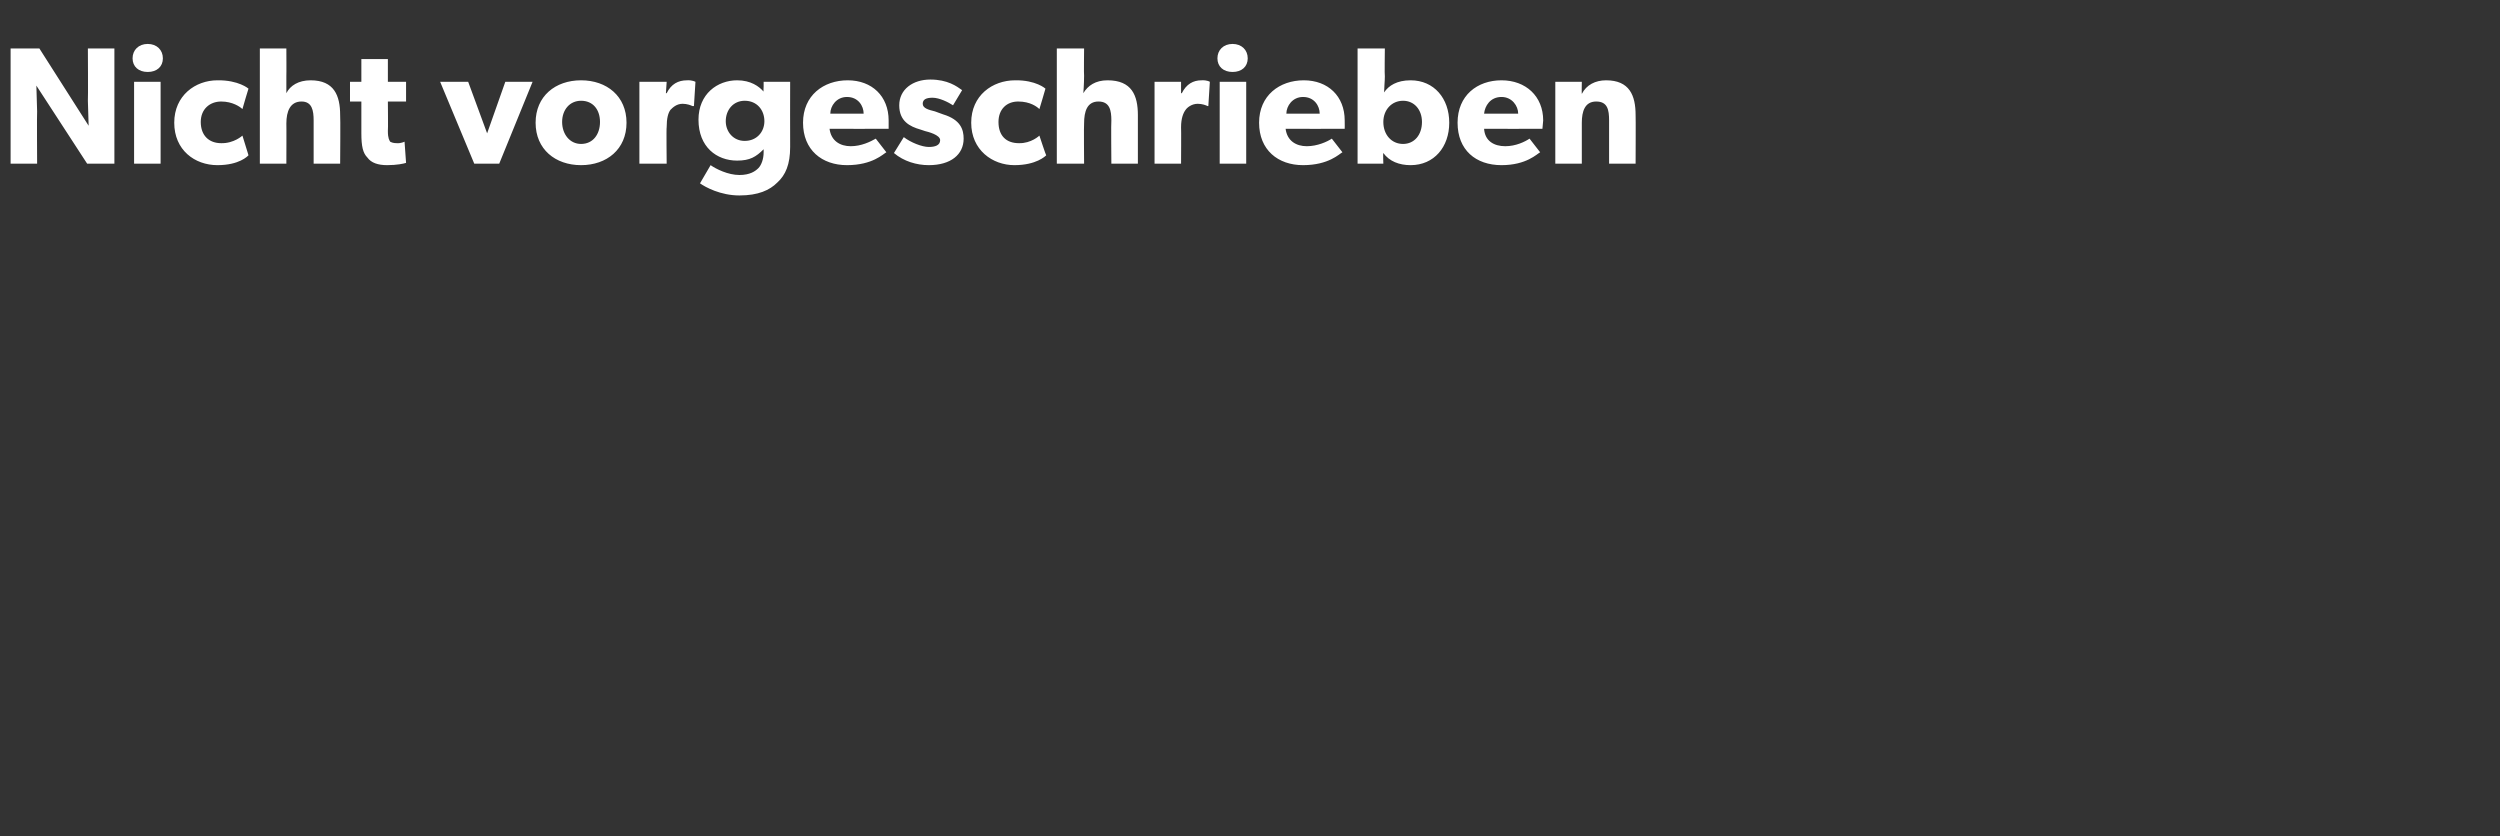 <?xml version="1.0" standalone="no"?><!DOCTYPE svg PUBLIC "-//W3C//DTD SVG 1.1//EN" "http://www.w3.org/Graphics/SVG/1.1/DTD/svg11.dtd"><svg xmlns="http://www.w3.org/2000/svg" version="1.1" width="330px" height="110.4px" viewBox="0 -4 330 110.4" style="top:-4px"><rect x="0" y="-4" width="330" height="110.4" fill="#333333" stroke="none"/>  <desc>Nicht vorgeschrieben</desc>  <defs/>  <g id="Polygon68760">    <path d="M 5.2 2.4 L 11.7 12.6 C 11.7 12.6 11.64 10.91 11.6 9.3 C 11.64 9.31 11.6 2.4 11.6 2.4 L 15.1 2.4 L 15.1 17.6 L 11.5 17.6 L 4.8 7.3 C 4.8 7.3 4.86 9.13 4.9 10.7 C 4.86 10.74 4.9 17.6 4.9 17.6 L 1.4 17.6 L 1.4 2.4 L 5.2 2.4 Z M 19.5 1.8 C 20.7 1.8 21.5 2.6 21.5 3.7 C 21.5 4.8 20.7 5.5 19.5 5.5 C 18.3 5.5 17.5 4.8 17.5 3.7 C 17.5 2.6 18.3 1.8 19.5 1.8 Z M 21.2 6.8 L 21.2 17.6 L 17.7 17.6 L 17.7 6.8 L 21.2 6.8 Z M 28.7 17.8 C 25.7 17.8 23 15.8 23 12.2 C 23 8.6 25.8 6.6 28.7 6.6 C 31.5 6.56 32.8 7.7 32.8 7.7 C 32.8 7.7 31.99 10.36 32 10.4 C 31.7 10.1 30.7 9.4 29.2 9.4 C 27.7 9.4 26.5 10.4 26.5 12.1 C 26.5 13.9 27.6 14.9 29.2 14.9 C 30.89 14.94 32 13.9 32 13.9 C 32 13.9 32.82 16.54 32.8 16.5 C 32.7 16.6 31.6 17.8 28.7 17.8 Z M 37.8 2.4 C 37.8 2.4 37.82 6.03 37.8 6 C 37.8 7.1 37.8 8.3 37.8 8.3 C 38.3 7.3 39.4 6.6 41 6.6 C 44.1 6.6 44.9 8.6 44.9 11.2 C 44.95 11.2 44.9 17.6 44.9 17.6 L 41.4 17.6 C 41.4 17.6 41.4 11.9 41.4 11.9 C 41.4 10.6 41.2 9.4 39.8 9.4 C 38.3 9.4 37.8 10.7 37.8 12.3 C 37.82 12.28 37.8 17.6 37.8 17.6 L 34.3 17.6 L 34.3 2.4 L 37.8 2.4 Z M 51.1 17.8 C 49.9 17.8 49 17.5 48.5 16.8 C 47.9 16.2 47.7 15.3 47.7 13.6 C 47.7 13.64 47.7 9.4 47.7 9.4 L 46.2 9.4 L 46.2 6.8 L 47.7 6.8 L 47.7 3.8 L 51.2 3.8 L 51.2 6.8 L 53.6 6.8 L 53.6 9.4 L 51.2 9.4 C 51.2 9.4 51.24 13.33 51.2 13.3 C 51.2 14.3 51.4 14.5 51.5 14.7 C 51.7 14.8 51.9 14.9 52.4 14.9 C 52.93 14.94 53.4 14.7 53.4 14.7 C 53.4 14.7 53.61 17.49 53.6 17.5 C 53.3 17.6 52.4 17.8 51.1 17.8 Z M 61.8 6.8 L 64.3 13.6 L 66.7 6.8 L 70.3 6.8 L 65.9 17.6 L 62.6 17.6 L 58.1 6.8 L 61.8 6.8 Z M 76.7 6.6 C 80.1 6.6 82.7 8.7 82.7 12.2 C 82.7 15.7 80.1 17.8 76.7 17.8 C 73.3 17.8 70.7 15.7 70.7 12.2 C 70.7 8.7 73.3 6.6 76.7 6.6 Z M 79.2 12.1 C 79.2 10.5 78.3 9.3 76.7 9.3 C 75.2 9.3 74.2 10.5 74.2 12.1 C 74.2 13.7 75.2 15 76.7 15 C 78.3 15 79.2 13.7 79.2 12.1 Z M 88 6.8 L 87.9 8.3 C 87.9 8.3 87.98 8.29 88 8.3 C 88.6 7.1 89.5 6.6 90.7 6.6 C 91.39 6.56 91.8 6.8 91.8 6.8 L 91.6 10 C 91.6 10 91.41 9.99 91.4 10 C 91.2 9.9 90.7 9.7 90.1 9.7 C 89.3 9.7 88.8 10.2 88.5 10.5 C 88.2 10.9 88 11.6 88 12.8 C 87.95 12.78 88 17.6 88 17.6 L 84.4 17.6 L 84.4 6.8 L 88 6.8 Z M 102.6 20.1 C 101.6 21.1 100.1 21.8 97.6 21.8 C 95.1 21.8 93.1 20.7 92.4 20.2 C 92.4 20.2 93.8 17.8 93.8 17.8 C 94.5 18.3 96.1 19.1 97.6 19.1 C 99 19.1 99.7 18.6 100.1 18.2 C 100.5 17.8 100.8 17 100.8 16.1 C 100.8 16.1 100.8 15.7 100.8 15.7 C 99.8 16.7 99 17.2 97.3 17.2 C 94.6 17.2 92.2 15.4 92.2 11.8 C 92.2 8.4 94.7 6.6 97.3 6.6 C 99.1 6.6 100.2 7.4 100.8 8.1 C 100.76 8.14 100.8 7.4 100.8 7.4 L 100.8 6.8 L 104.3 6.8 C 104.3 6.8 104.28 15.4 104.3 15.4 C 104.3 17.7 103.7 19.1 102.6 20.1 Z M 100.9 12 C 100.9 10.5 99.9 9.3 98.3 9.3 C 96.8 9.3 95.8 10.5 95.8 12 C 95.8 13.4 96.8 14.6 98.3 14.6 C 99.9 14.6 100.9 13.4 100.9 12 Z M 111.8 17.8 C 108.5 17.8 106 15.8 106 12.2 C 106 8.6 108.7 6.6 111.9 6.6 C 115.1 6.6 117.3 8.7 117.3 11.9 C 117.3 12.39 117.3 13 117.3 13 C 117.3 13 109.54 13.02 109.5 13 C 109.7 14.6 110.9 15.3 112.3 15.3 C 113.7 15.3 114.9 14.7 115.6 14.3 C 115.6 14.3 117 16.1 117 16.1 C 116.6 16.3 115.2 17.8 111.8 17.8 Z M 111.8 8.8 C 110.4 8.8 109.6 10 109.6 11 C 109.6 11 114 11 114 11 C 114 10 113.3 8.8 111.8 8.8 Z M 122.6 15.4 C 123.4 15.4 124.1 15.2 124.1 14.5 C 124.1 13.8 122.5 13.4 122.1 13.3 C 122.1 13.3 121.5 13.1 121.5 13.1 C 120.1 12.7 118.7 12 118.7 9.9 C 118.7 7.8 120.5 6.5 122.8 6.5 C 125.1 6.5 126.3 7.4 127 7.9 C 127 7.9 125.8 9.9 125.8 9.9 C 125.2 9.5 124 8.9 123.1 8.9 C 122.3 8.9 121.8 9.1 121.8 9.7 C 121.8 10.3 122.6 10.5 123.4 10.7 C 123.4 10.7 124.5 11.1 124.5 11.1 C 126.8 11.8 127.2 13.1 127.2 14.3 C 127.2 16.4 125.5 17.8 122.6 17.8 C 121 17.8 119.3 17.3 118 16.2 C 118 16.2 119.3 14.1 119.3 14.1 C 120.2 14.8 121.7 15.4 122.6 15.4 Z M 133.9 17.8 C 131 17.8 128.2 15.8 128.2 12.2 C 128.2 8.6 131 6.6 134 6.6 C 136.75 6.56 138 7.7 138 7.7 C 138 7.7 137.23 10.36 137.2 10.4 C 136.9 10.1 136 9.4 134.4 9.4 C 132.9 9.4 131.8 10.4 131.8 12.1 C 131.8 13.9 132.8 14.9 134.5 14.9 C 136.13 14.94 137.2 13.9 137.2 13.9 C 137.2 13.9 138.07 16.54 138.1 16.5 C 138 16.6 136.8 17.8 133.9 17.8 Z M 143.1 2.4 C 143.1 2.4 143.06 6.03 143.1 6 C 143.1 7.1 143 8.3 143 8.3 C 143.6 7.3 144.6 6.6 146.2 6.6 C 149.4 6.6 150.2 8.6 150.2 11.2 C 150.19 11.2 150.2 17.6 150.2 17.6 L 146.7 17.6 C 146.7 17.6 146.65 11.9 146.7 11.9 C 146.7 10.6 146.5 9.4 145 9.4 C 143.5 9.4 143.1 10.7 143.1 12.3 C 143.06 12.28 143.1 17.6 143.1 17.6 L 139.5 17.6 L 139.5 2.4 L 143.1 2.4 Z M 155.9 6.8 L 155.9 8.3 C 155.9 8.3 155.96 8.29 156 8.3 C 156.6 7.1 157.5 6.6 158.6 6.6 C 159.37 6.56 159.7 6.8 159.7 6.8 L 159.5 10 C 159.5 10 159.39 9.99 159.4 10 C 159.2 9.9 158.7 9.7 158.1 9.7 C 157.3 9.7 156.7 10.2 156.5 10.5 C 156.2 10.9 155.9 11.6 155.9 12.8 C 155.93 12.78 155.9 17.6 155.9 17.6 L 152.4 17.6 L 152.4 6.8 L 155.9 6.8 Z M 162.7 1.8 C 163.9 1.8 164.7 2.6 164.7 3.7 C 164.7 4.8 163.9 5.5 162.7 5.5 C 161.5 5.5 160.7 4.8 160.7 3.7 C 160.7 2.6 161.5 1.8 162.7 1.8 Z M 164.5 6.8 L 164.5 17.6 L 161 17.6 L 161 6.8 L 164.5 6.8 Z M 172 17.8 C 168.7 17.8 166.2 15.8 166.2 12.2 C 166.2 8.6 168.9 6.6 172.1 6.6 C 175.3 6.6 177.5 8.7 177.5 11.9 C 177.52 12.39 177.5 13 177.5 13 C 177.5 13 169.75 13.02 169.7 13 C 169.9 14.6 171.1 15.3 172.5 15.3 C 173.9 15.3 175.2 14.7 175.8 14.3 C 175.8 14.3 177.2 16.1 177.2 16.1 C 176.8 16.3 175.4 17.8 172 17.8 Z M 172 8.8 C 170.6 8.8 169.8 10 169.8 11 C 169.8 11 174.2 11 174.2 11 C 174.2 10 173.5 8.8 172 8.8 Z M 182.8 2.4 C 182.8 2.4 182.75 6.07 182.8 6.1 C 182.8 6.7 182.7 7.7 182.7 8.2 C 183.3 7.3 184.4 6.6 186.2 6.6 C 189.3 6.6 191.3 9 191.3 12.2 C 191.3 15.4 189.3 17.8 186.2 17.8 C 184.7 17.8 183.4 17.3 182.6 16.2 C 182.55 16.17 182.6 17.6 182.6 17.6 L 179.2 17.6 L 179.2 2.4 L 182.8 2.4 Z M 187.7 12.1 C 187.7 10.5 186.7 9.3 185.2 9.3 C 183.7 9.3 182.6 10.5 182.6 12.1 C 182.6 13.8 183.7 15 185.2 15 C 186.7 15 187.7 13.8 187.7 12.1 Z M 198.2 17.8 C 194.8 17.8 192.4 15.8 192.4 12.2 C 192.4 8.6 195 6.6 198.2 6.6 C 201.4 6.6 203.7 8.7 203.7 11.9 C 203.65 12.39 203.6 13 203.6 13 C 203.6 13 195.89 13.02 195.9 13 C 196 14.6 197.2 15.3 198.7 15.3 C 200.1 15.3 201.3 14.7 201.9 14.3 C 201.9 14.3 203.3 16.1 203.3 16.1 C 202.9 16.3 201.5 17.8 198.2 17.8 Z M 198.2 8.8 C 196.7 8.8 196 10 195.9 11 C 195.9 11 200.4 11 200.4 11 C 200.4 10 199.6 8.8 198.2 8.8 Z M 208.8 6.8 C 208.8 6.8 208.77 8.43 208.8 8.4 C 209.4 7.2 210.6 6.6 212 6.6 C 215.1 6.6 215.9 8.6 215.9 11.2 C 215.93 11.2 215.9 17.6 215.9 17.6 L 212.4 17.6 C 212.4 17.6 212.41 11.95 212.4 11.9 C 212.4 10.5 212.2 9.4 210.7 9.4 C 209.2 9.4 208.8 10.7 208.8 12.2 C 208.8 12.23 208.8 17.6 208.8 17.6 L 205.3 17.6 L 205.3 6.8 L 208.8 6.8 Z " stroke="none" fill="#fff"/>  </g></svg>